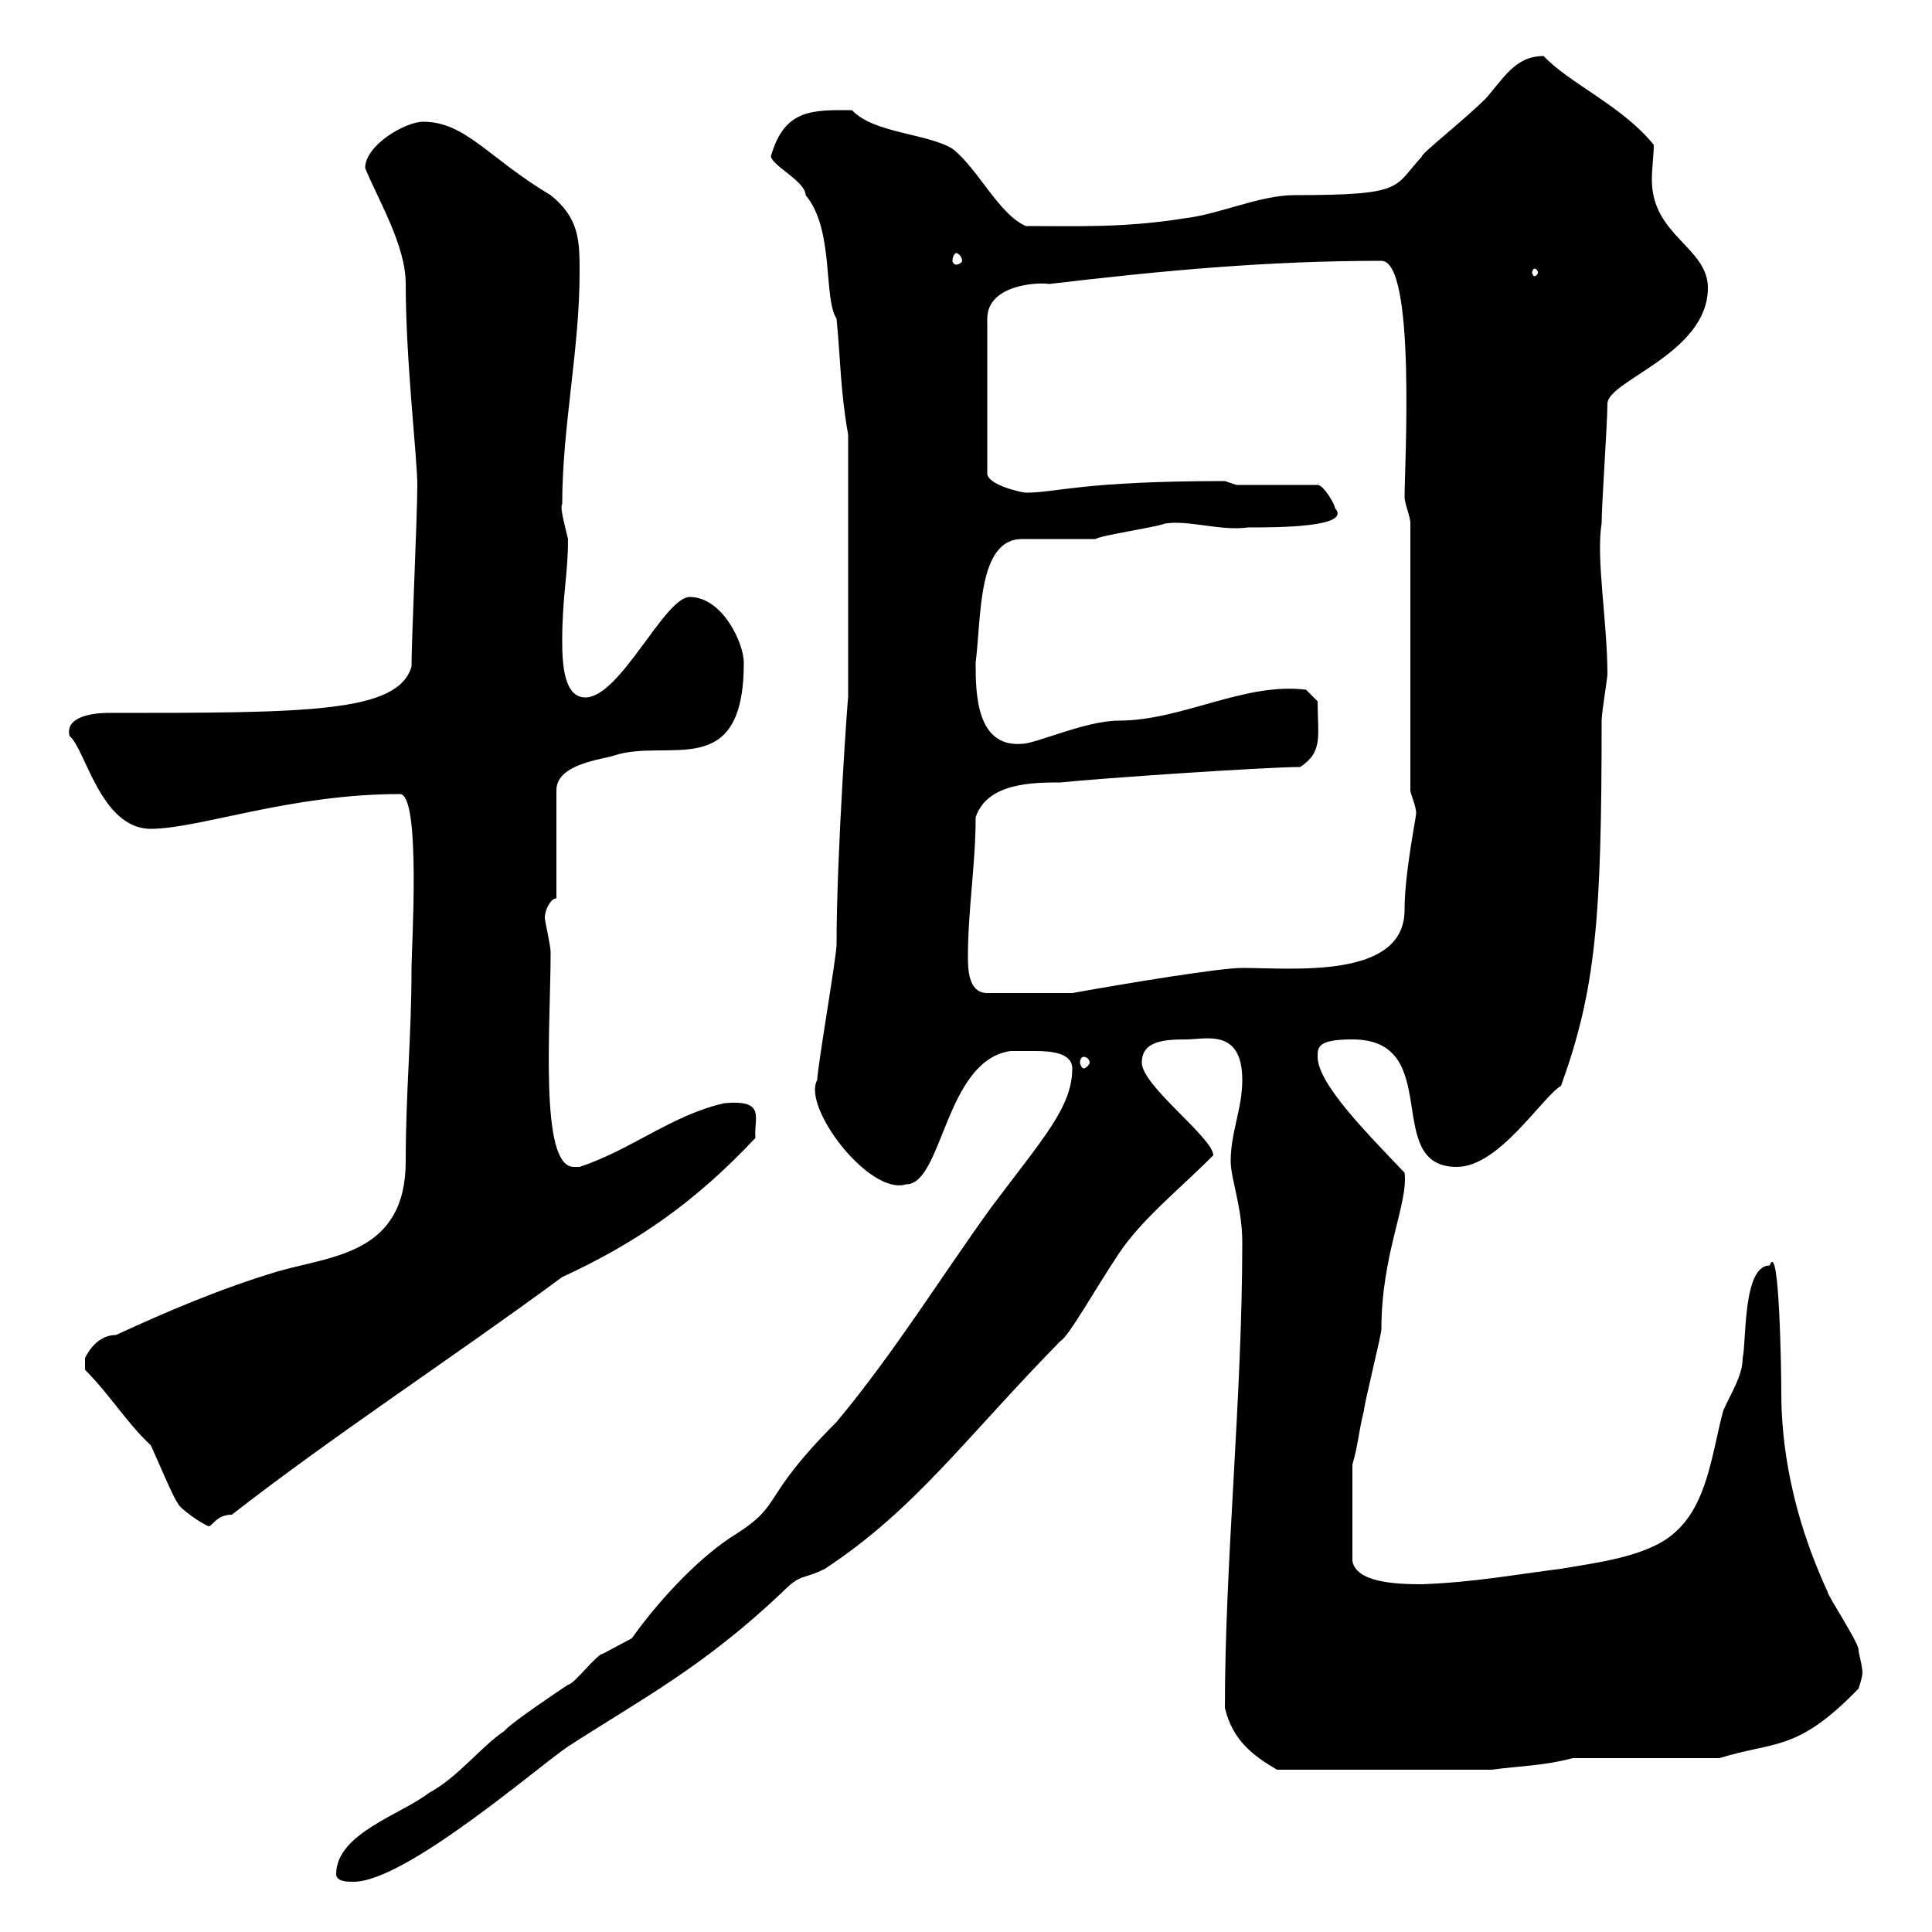 <svg xmlns="http://www.w3.org/2000/svg" xmlns:xlink="http://www.w3.org/1999/xlink" width="300" height="300"><path d="M52.20 291C52.20 292.20 54 292.20 54.90 292.20C63 292.20 83.70 274.20 88.20 271.20C99.30 264 109.20 258.90 121.50 247.20C124.50 244.20 124.50 245.40 128.10 243.60C142.20 234.30 149.70 223.50 164.70 208.20C165.90 207.60 170.10 200.10 173.70 194.70C177.30 189.30 183 184.80 188.40 179.40C188.40 176.70 177.30 168.60 177.30 165C177.30 161.70 180.60 161.40 184.20 161.40C187.20 161.40 192.90 159.60 192.90 167.70C192.90 172.20 191.10 175.80 191.10 180.30C191.10 183 192.90 187.50 192.90 192.90C192.90 217.20 190.20 242.40 190.20 265.20C191.40 270.30 194.70 272.70 198.30 274.80L231.60 274.80C236.10 274.20 239.70 274.20 244.20 273L267 273C275.70 270.30 279 272.10 288.60 262.20C288.60 262.20 289.20 260.40 289.20 259.80C289.20 258.60 288.60 256.80 288.60 256.20C288.60 255 283.80 247.80 283.80 247.20C278.10 234.90 276.60 224.10 276.60 216.30C276.60 213 276.30 192.30 274.80 196.50C270.60 196.50 271.20 208.20 270.60 210.90C270.60 213.60 268.80 216.30 267.60 219C265.80 225.60 265.20 233.70 259.80 238.20C255.60 241.80 247.50 242.70 242.40 243.60C235.20 244.50 228.90 245.70 220.80 246C216.60 246 210.60 245.70 210 242.40L210 227.40C210.90 224.40 210.90 222.60 211.80 219C211.80 218.10 214.50 207.30 214.50 206.40C214.50 194.70 218.70 186.90 218.10 182.10C212.40 176.10 204.60 168.30 204.60 164.10C204.60 162.60 204.60 161.40 210 161.40C224.40 161.40 214.50 181.20 226.20 181.20C232.80 181.20 239.40 170.40 242.40 168.60C247.80 153.60 248.70 142.80 248.70 111.90C248.70 110.70 249.60 105.30 249.60 104.70C249.60 96.60 247.80 86.70 248.70 81.30C248.70 78.30 249.60 65.70 249.60 62.70C249.60 59.10 265.20 54.90 265.20 44.70C265.20 38.40 256.50 36.60 256.50 27.90C256.50 26.10 256.80 24 256.80 22.50C252 16.50 243.60 12.90 239.70 8.70C235.20 8.70 233.40 12.30 230.70 15.30C227.40 18.60 220.50 24 220.80 24.30C216.30 29.10 218.40 30.30 201 30.30C195.60 30.30 189.30 33.30 183.90 33.90C174.60 35.40 167.40 35.10 159.30 35.10C155.10 33.30 151.80 26.10 147.90 23.10C144 20.70 135.60 20.70 132.30 17.10C126.30 17.10 121.80 16.80 119.70 24.30C120 25.80 125.10 28.20 125.10 30.30C129.60 35.70 127.80 46.20 129.90 49.50C130.50 55.50 130.50 60.90 131.70 67.50L131.70 108.30C131.70 107.40 129.90 132.30 129.90 146.70C129.90 148.50 126.90 165.90 126.90 167.70C124.50 171.90 135 185.70 140.70 183.90C146.40 183.90 146.70 164.70 156.90 163.20C157.50 163.20 159 163.20 160.80 163.20C163.20 163.20 166.50 163.50 166.50 165.90C166.50 171.90 162 176.70 153.90 187.50C146.10 198.30 138.90 210 129.90 220.80C117.90 232.80 121.80 233.40 114.30 238.20C108.90 241.50 102.60 248.10 98.10 254.40C98.10 254.40 93.60 256.80 93.60 256.80C92.70 256.80 89.10 261.60 88.20 261.60C87.30 262.20 79.20 267.60 78.30 268.80C74.70 271.20 71.10 276 66.60 278.40C62.40 281.70 52.20 284.70 52.20 291ZM13.20 212.70C17.10 216.60 19.80 221.10 23.40 224.40C24 225.60 27 232.80 27.60 233.40C27.90 234.30 31.50 236.70 32.40 237C33 237 33.60 235.20 36 235.20C52.20 222.60 70.20 210.90 87.30 198.30C99 192.90 108 186.60 117.30 176.70C117 173.70 119.10 170.70 112.50 171.30C104.40 173.10 98.10 178.50 90 181.20C90 181.20 90 181.20 89.10 181.20C83.70 181.20 85.50 159.30 85.50 147.90C85.50 146.70 84.60 143.10 84.60 142.50C84.60 141.30 85.50 139.50 86.40 139.50L86.40 122.70C86.40 118.50 93.90 117.90 95.40 117.30C103.80 114.60 115.50 121.50 115.50 102.90C115.50 99.90 112.20 92.70 107.10 92.70C103.20 92.70 96.30 108.30 90.90 108.30C87.60 108.30 87.30 103.20 87.30 99.60C87.30 92.40 88.20 89.40 88.20 83.70C87.30 80.10 87 78.60 87.30 78.30C87.30 66.30 90 54.30 90 42.30C90 37.50 90 33.90 85.50 30.30C75.90 24.60 72.30 18.90 65.70 18.90C63 18.90 56.70 22.50 56.70 26.10C58.80 31.20 63 38.10 63 44.10C63 56.10 64.80 71.10 64.80 75.30C64.80 80.10 63.90 99.30 63.90 103.50C61.80 110.70 47.70 110.70 16.80 110.70C16.20 110.70 9.90 110.70 10.80 114.30C13.20 116.10 15.60 128.70 23.40 128.70C30.90 128.70 45 123.30 62.10 123.30C65.40 123.30 63.90 147.30 63.90 150.30C63.90 161.10 63 169.50 63 180.30C63 194.70 51.60 195 43.20 197.40C34.20 200.10 25.80 203.70 18 207.30C14.70 207.30 13.20 210.90 13.20 210.90C13.20 211.80 13.20 212.70 13.20 212.70ZM168.30 164.10C168.60 164.10 169.20 164.40 169.20 165C169.20 165.30 168.60 165.90 168.30 165.90C168 165.90 167.70 165.30 167.70 165C167.70 164.40 168 164.10 168.30 164.10ZM150.30 148.50C150.30 141.30 151.50 134.10 151.50 126.90C153.30 121.50 160.50 121.50 164.70 121.50C170.10 120.90 196.50 119.10 201.90 119.10C205.50 116.70 204.60 114.30 204.60 108.90L202.80 107.10C193.20 105.90 183.60 111.90 173.70 111.90C168.60 111.90 160.80 115.50 158.70 115.50C151.50 116.10 151.50 107.40 151.50 102.90C152.40 95.70 151.80 83.70 158.70 83.70L170.10 83.70C171 83.10 179.40 81.90 180.90 81.30C184.50 80.70 189.60 82.50 193.80 81.90C198.30 81.90 210 81.90 207.30 78.90C207.30 78.30 205.50 75.30 204.60 75.30L192 75.30L190.20 74.70C168 74.70 164.10 76.50 159.30 76.50C158.70 76.50 153.30 75.30 153.30 73.50L153.30 49.50C153.30 44.10 161.40 43.80 162.90 44.10C180.60 42 196.80 40.50 214.50 40.50C219.90 40.50 218.10 72.60 218.10 77.10C218.10 78.30 219 80.10 219 81.30L219 122.70C219 123.30 219.90 125.10 219.90 126.30C219.90 126.90 218.10 135.60 218.10 141.30C218.10 152.10 200.70 150.30 192.90 150.30C189.30 150.30 174.90 152.70 166.50 154.20L153.30 154.20C150.30 154.20 150.30 150.30 150.30 148.50ZM238.80 42.30C238.80 42.60 238.50 42.90 238.20 42.90C238.20 42.90 237.90 42.60 237.90 42.30C237.90 42 238.20 41.70 238.20 41.70C238.50 41.70 238.80 42 238.80 42.30ZM148.50 39.30C148.80 39.30 149.40 39.90 149.40 40.50C149.40 40.80 148.80 41.10 148.50 41.10C148.20 41.10 147.90 40.80 147.90 40.50C147.90 39.90 148.20 39.30 148.50 39.30Z"/></svg>